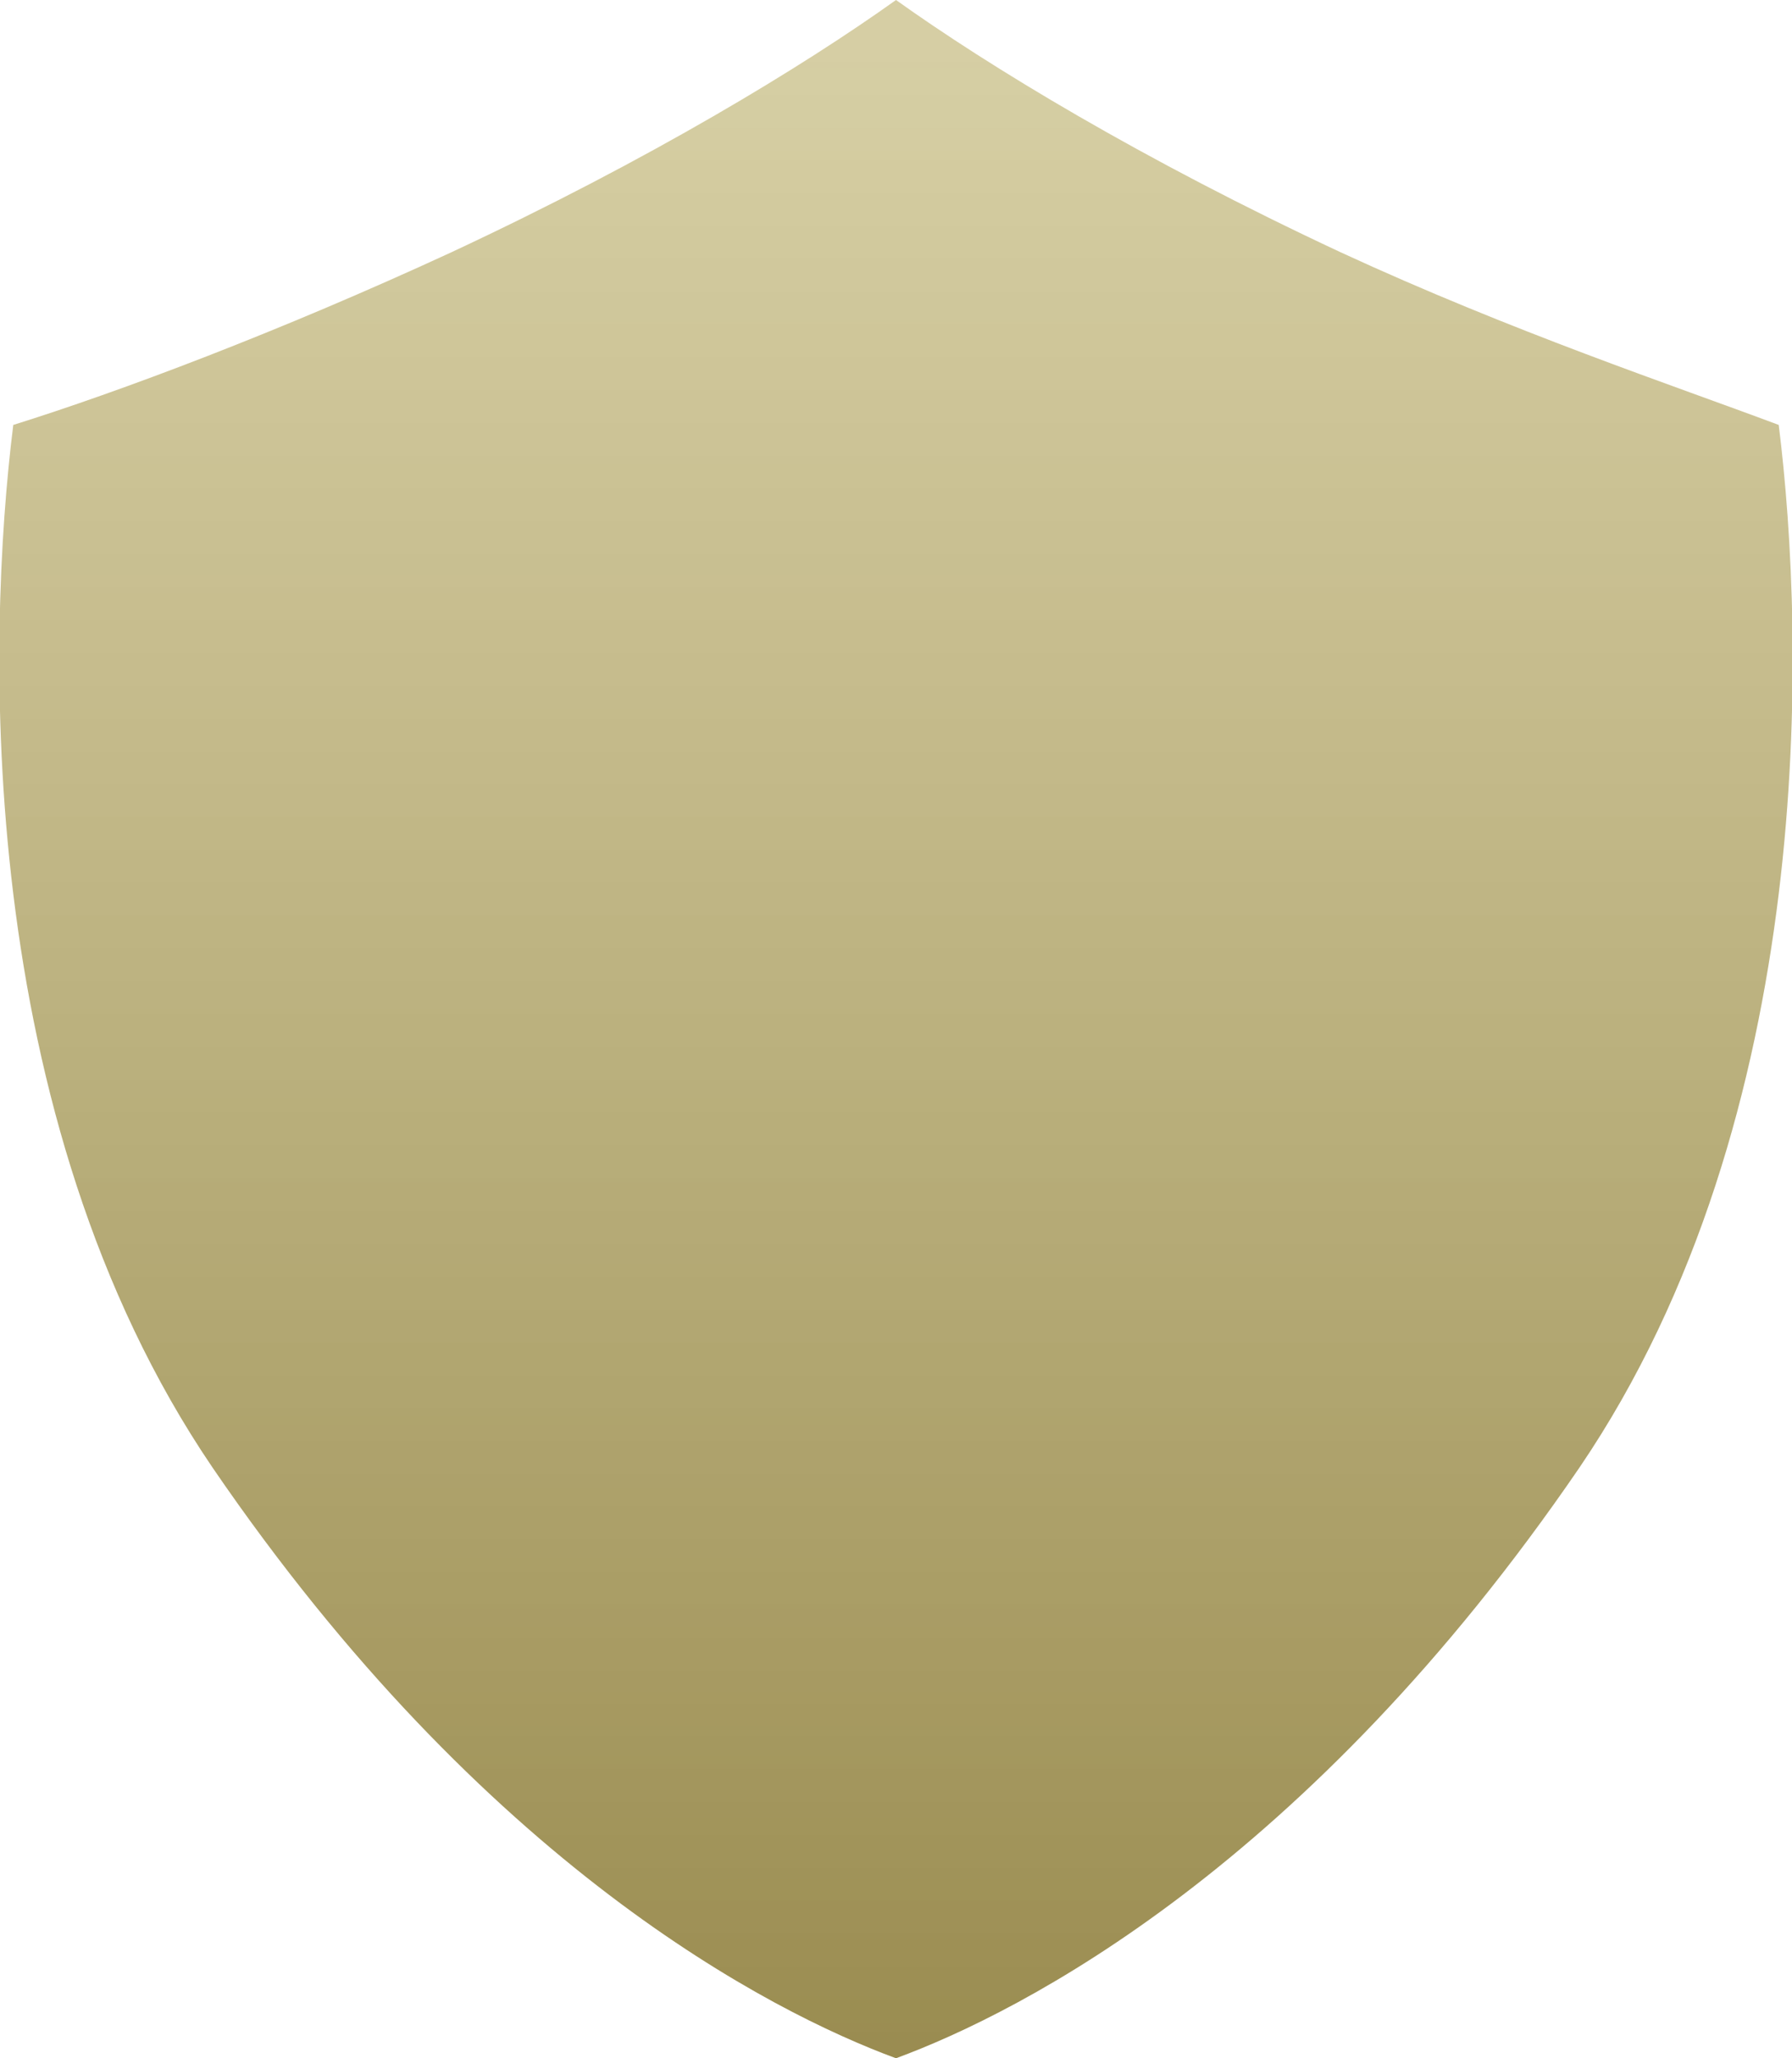 <?xml version="1.0" encoding="utf-8"?>
<!-- Generator: Adobe Illustrator 22.1.0, SVG Export Plug-In . SVG Version: 6.00 Build 0)  -->
<svg version="1.1" id="Calque_1" xmlns="http://www.w3.org/2000/svg" xmlns:xlink="http://www.w3.org/1999/xlink" x="0px" y="0px"
	 viewBox="0 0 27 31" style="enable-background:new 0 0 27 31;" xml:space="preserve">
<style type="text/css">
	.st0{fill:url(#Fill-3_1_);}
</style>
<g id="_x2D_---">
	<g id="INWOOD_PASSPORT-Copy-6" transform="translate(-112, -5198)">
		
			<linearGradient id="Fill-3_1_" gradientUnits="userSpaceOnUse" x1="102.796" y1="5969.823" x2="102.796" y2="5968.823" gradientTransform="matrix(27 0 0 -31 -2650 190262.5)">
			<stop  offset="0" style="stop-color:#C9BF87;stop-opacity:0.756"/>
			<stop  offset="1" style="stop-color:#998B4F"/>
		</linearGradient>
		<path id="Fill-3" class="st0" d="M135.8,5220.1c-4.1,6-8.4,8.2-10.3,8.9c-1.9-0.7-6.2-2.9-10.3-8.9c-3.6-5.3-3.4-12.5-3-15.7
			c1.6-0.5,4-1.4,6.6-2.6c3-1.4,5.3-2.8,6.7-3.8c1.4,1,3.7,2.4,6.7,3.8c2.6,1.2,5,2,6.6,2.6C139.2,5207.6,139.4,5214.8,135.8,5220.1
			z"/>
	</g>
</g>
</svg>
